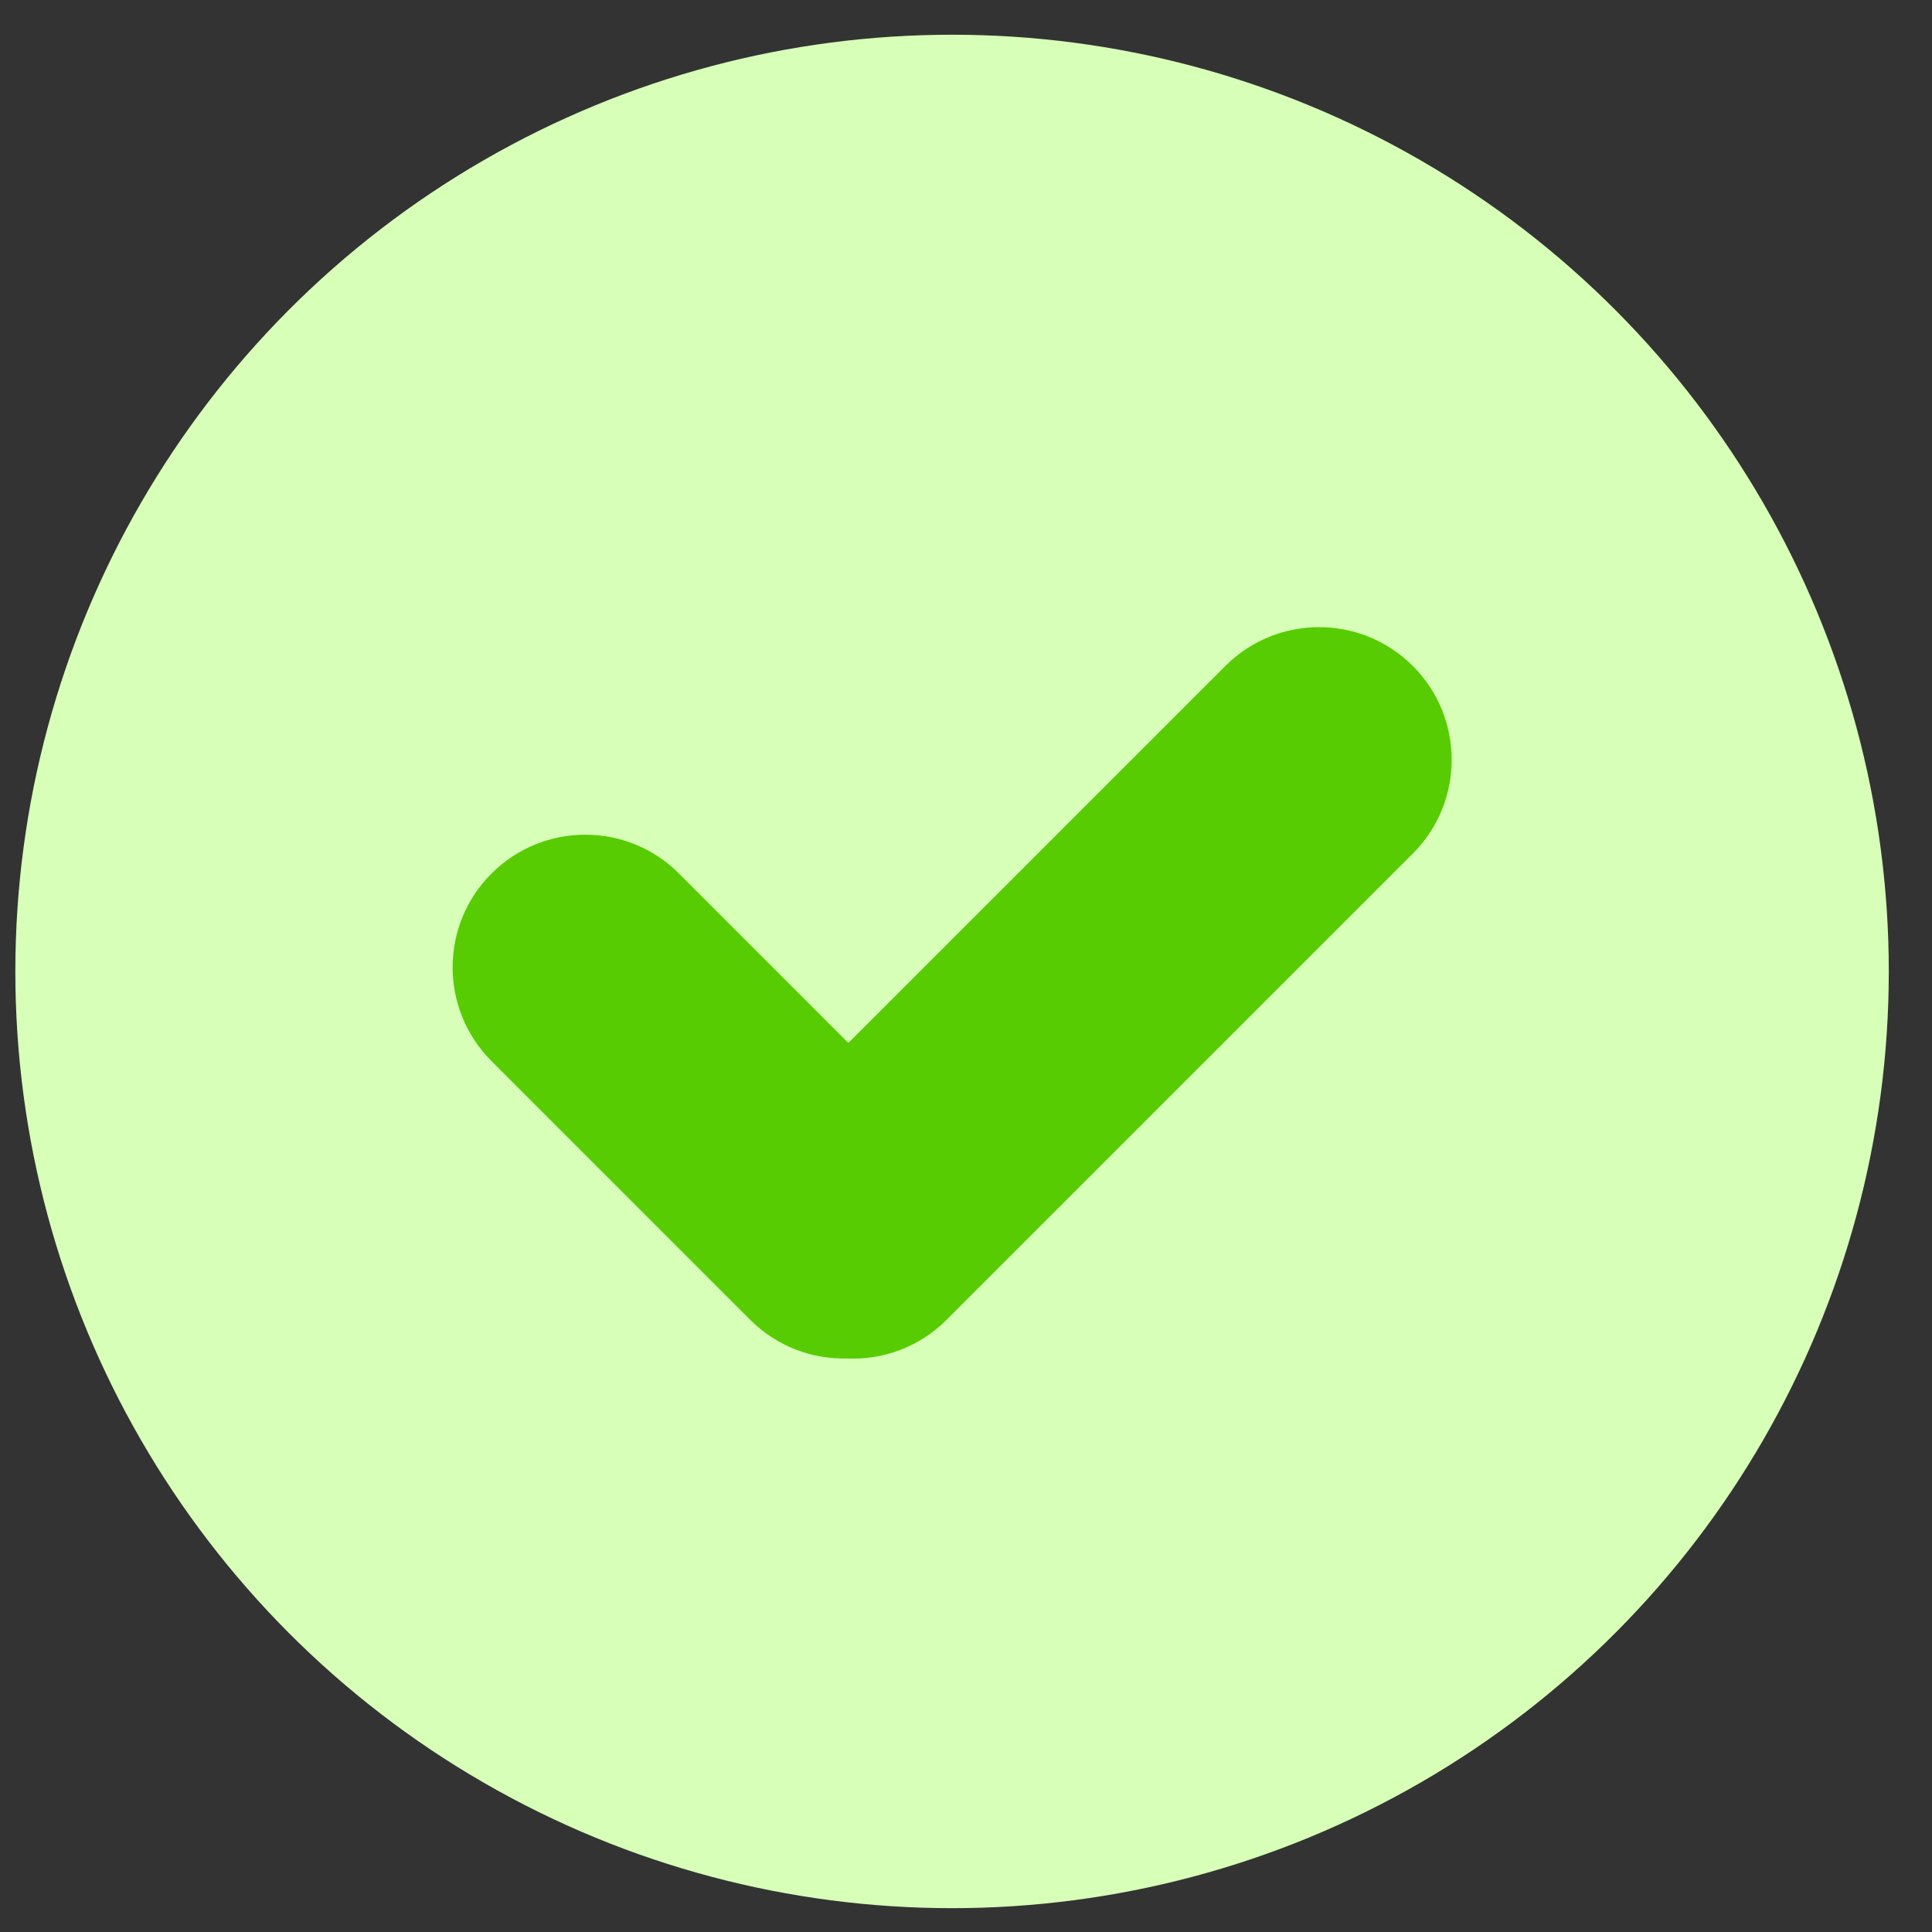 <svg width="33" height="33" viewBox="0 0 33 33" fill="none" xmlns="http://www.w3.org/2000/svg"><rect x="0" y="0" width="33" height="33" fill="#333333" stroke="none"/><ellipse cx="16.262" cy="16.593" rx="16" ry="16" fill="#D7FFB8"/><path fill-rule="evenodd" clip-rule="evenodd" d="M14.491 17.814L11.598 14.921C10.714 14.036 9.28 14.036 8.395 14.921C7.51 15.805 7.51 17.24 8.395 18.124L12.812 22.542C13.268 22.997 13.868 23.218 14.465 23.204C15.078 23.232 15.701 23.012 16.169 22.543L24.133 14.579C25.017 13.695 25.017 12.26 24.133 11.376C23.248 10.491 21.814 10.491 20.929 11.376L14.491 17.814Z" fill="#58CC02"/></svg>